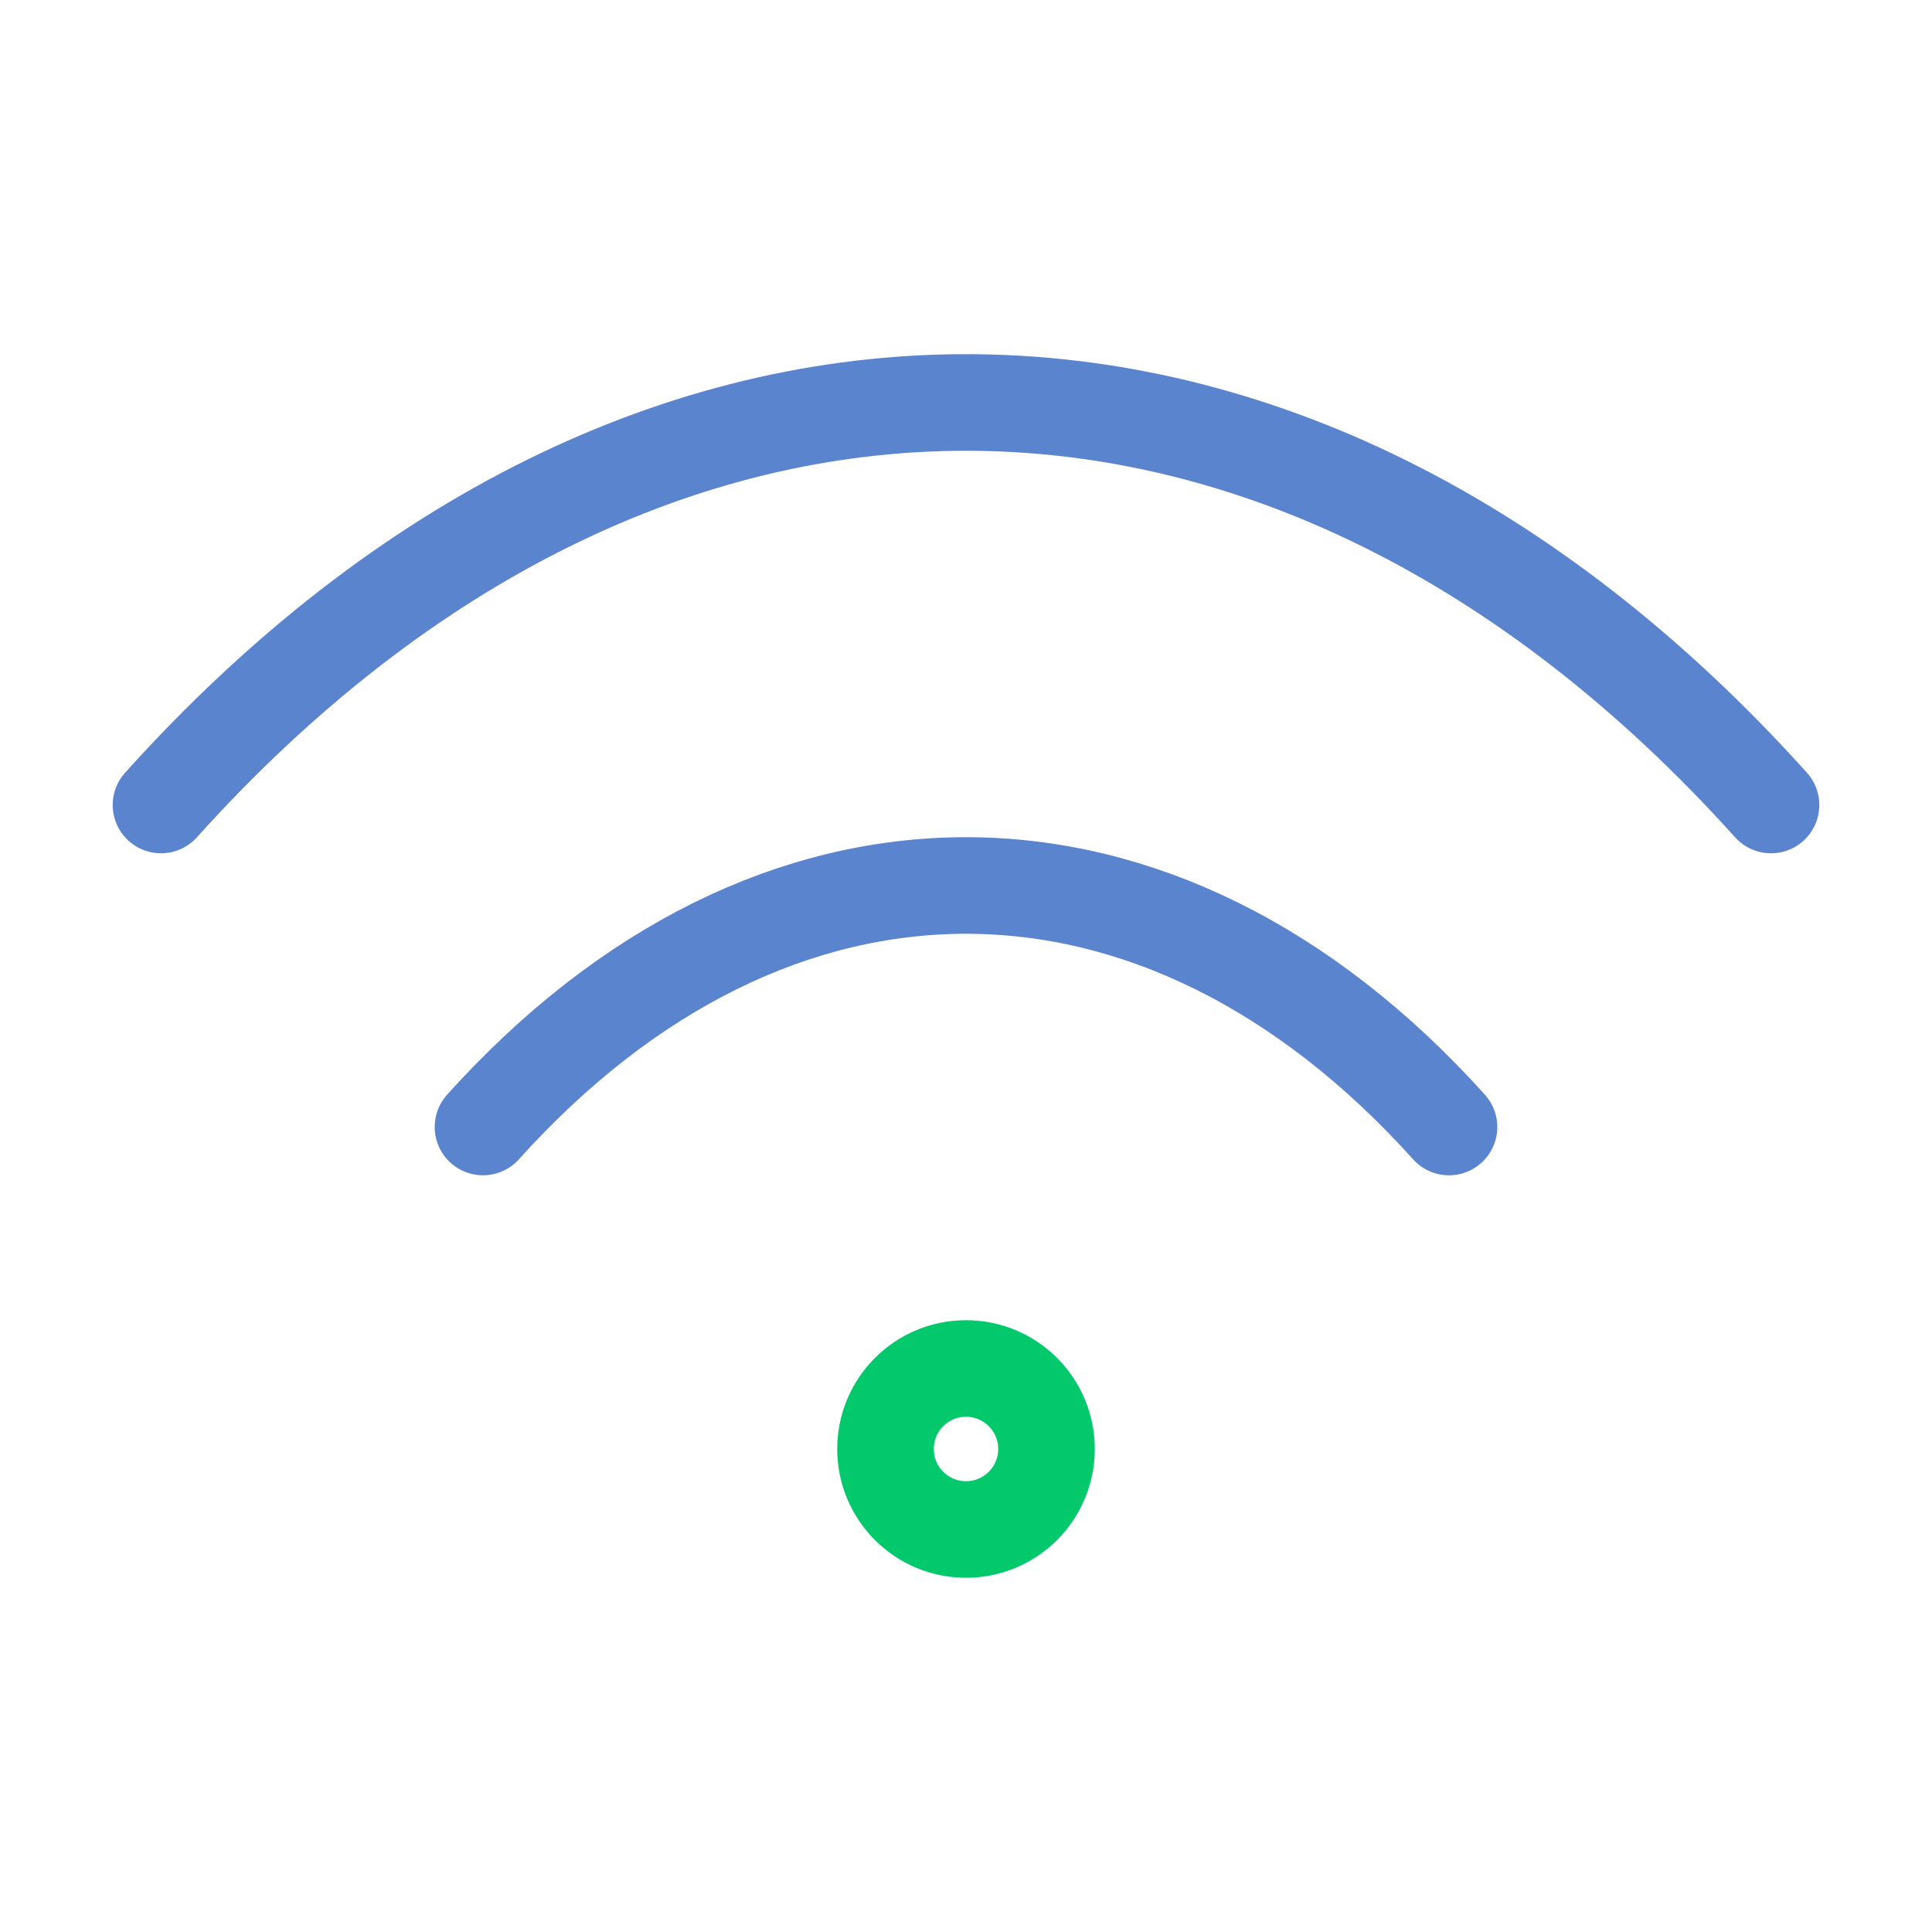 <svg width="160" height="160" viewBox="0 0 160 160" fill="none" xmlns="http://www.w3.org/2000/svg">
<path d="M13.334 66.666C53.334 22.22 106.667 22.22 146.667 66.666M40 93.333C64 66.666 96 66.666 120 93.333" stroke="#5B84CE" stroke-width="8" stroke-linecap="round" stroke-linejoin="round"/>
<path d="M80 126.666C83.682 126.666 86.667 123.682 86.667 120C86.667 116.318 83.682 113.333 80 113.333C76.318 113.333 73.334 116.318 73.334 120C73.334 123.682 76.318 126.666 80 126.666Z" stroke="#04C96C" stroke-width="8" stroke-linecap="round" stroke-linejoin="round"/>
</svg>
